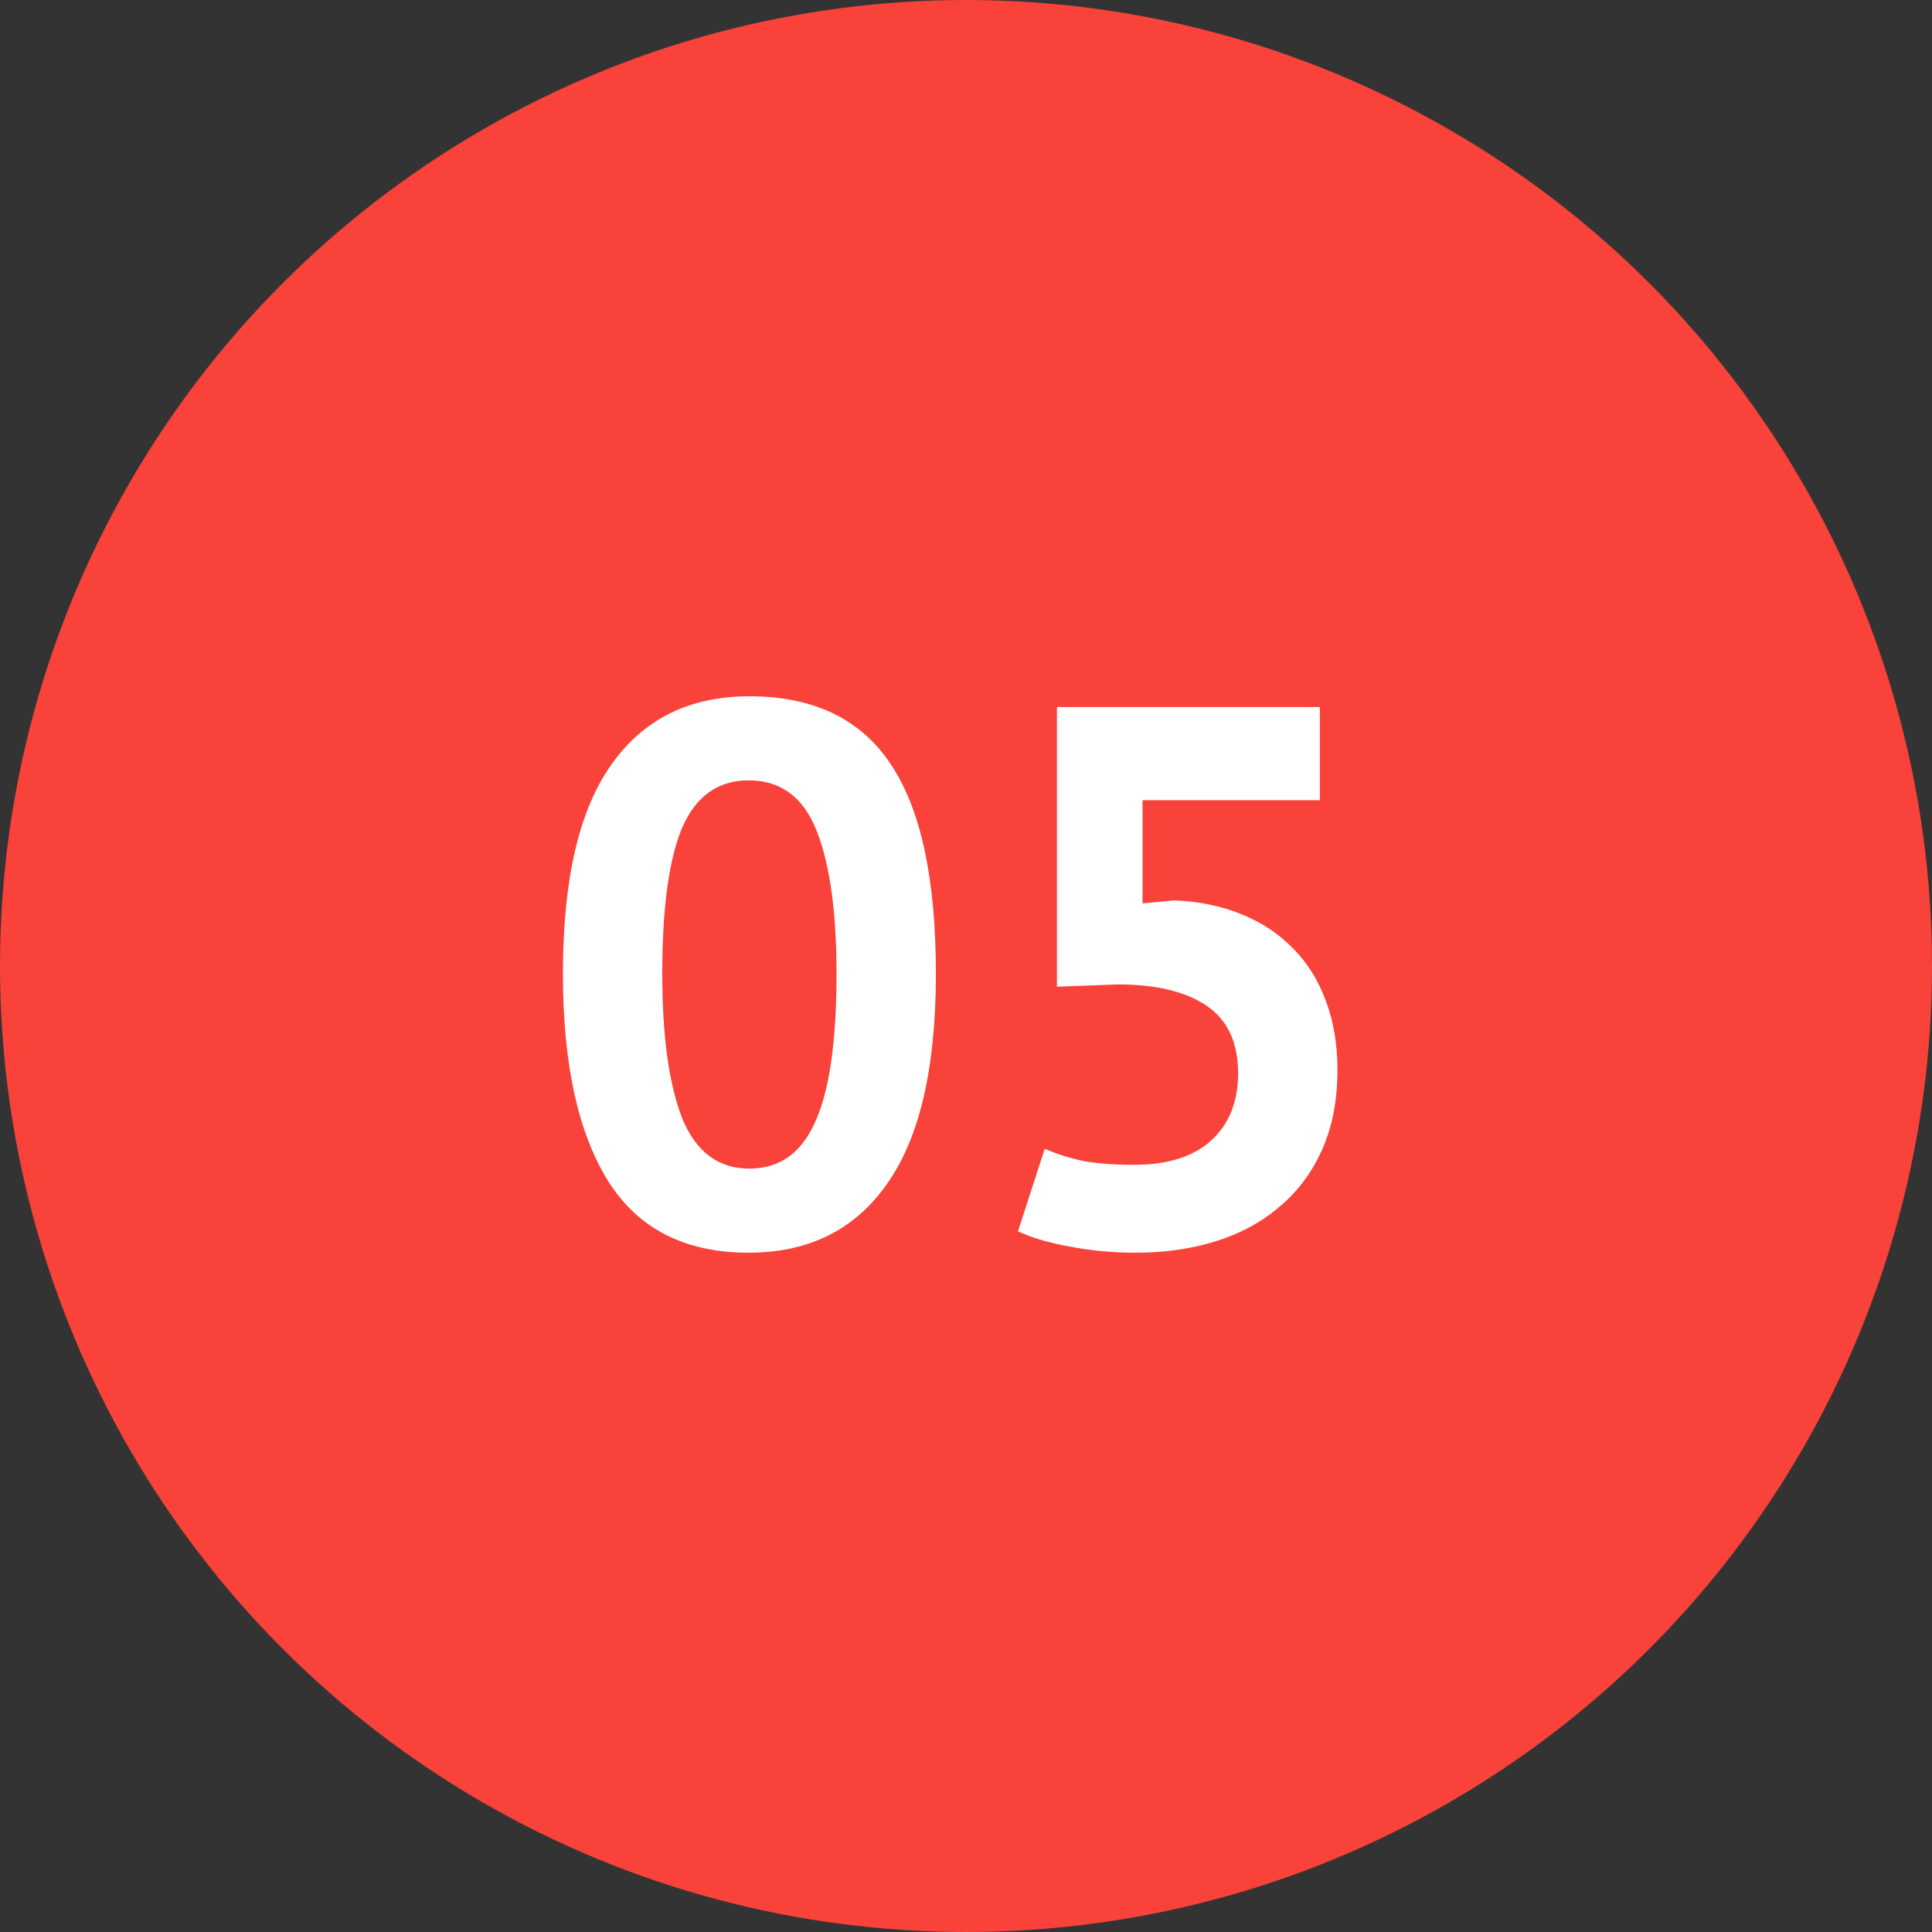 <?xml version="1.0" encoding="UTF-8"?> <svg xmlns="http://www.w3.org/2000/svg" width="182" height="182" viewBox="0 0 182 182" fill="none"><rect x="0" y="0" width="182" height="182" fill="#333333" stroke="none"/> <circle cx="91" cy="91" r="91" fill="#F9423A"></circle> <path d="M53.028 91.728C53.028 82.896 54.54 76.344 57.564 72.072C60.588 67.752 64.932 65.592 70.596 65.592C76.644 65.592 81.084 67.728 83.916 72C86.748 76.224 88.164 82.8 88.164 91.728C88.164 100.608 86.628 107.208 83.556 111.528C80.532 115.848 76.188 118.008 70.524 118.008C64.524 118.008 60.108 115.752 57.276 111.24C54.444 106.68 53.028 100.176 53.028 91.728ZM62.388 91.728C62.388 97.584 63.012 102.12 64.26 105.336C65.556 108.504 67.668 110.088 70.596 110.088C73.428 110.088 75.492 108.624 76.788 105.696C78.132 102.768 78.804 98.112 78.804 91.728C78.804 85.92 78.18 81.432 76.932 78.264C75.684 75.096 73.548 73.512 70.524 73.512C67.644 73.512 65.556 75 64.26 77.976C63.012 80.952 62.388 85.536 62.388 91.728ZM106.84 109.728C110.008 109.728 112.432 108.96 114.112 107.424C115.792 105.888 116.632 103.776 116.632 101.088C116.632 98.208 115.648 96.096 113.68 94.752C111.712 93.408 108.904 92.736 105.256 92.736L99.568 92.952V66.6H124.336V75.384H107.632V85.104L110.584 84.816C112.936 84.912 115.048 85.344 116.92 86.112C118.84 86.88 120.472 87.96 121.816 89.352C123.16 90.696 124.192 92.352 124.912 94.32C125.632 96.24 125.992 98.4 125.992 100.8C125.992 103.632 125.512 106.128 124.552 108.288C123.592 110.448 122.248 112.248 120.52 113.688C118.84 115.128 116.848 116.208 114.544 116.928C112.24 117.648 109.72 118.008 106.984 118.008C104.824 118.008 102.76 117.816 100.792 117.432C98.872 117.096 97.24 116.616 95.896 115.992L98.416 108.216C99.52 108.696 100.72 109.08 102.016 109.368C103.36 109.608 104.968 109.728 106.84 109.728Z" fill="white"></path> </svg> 